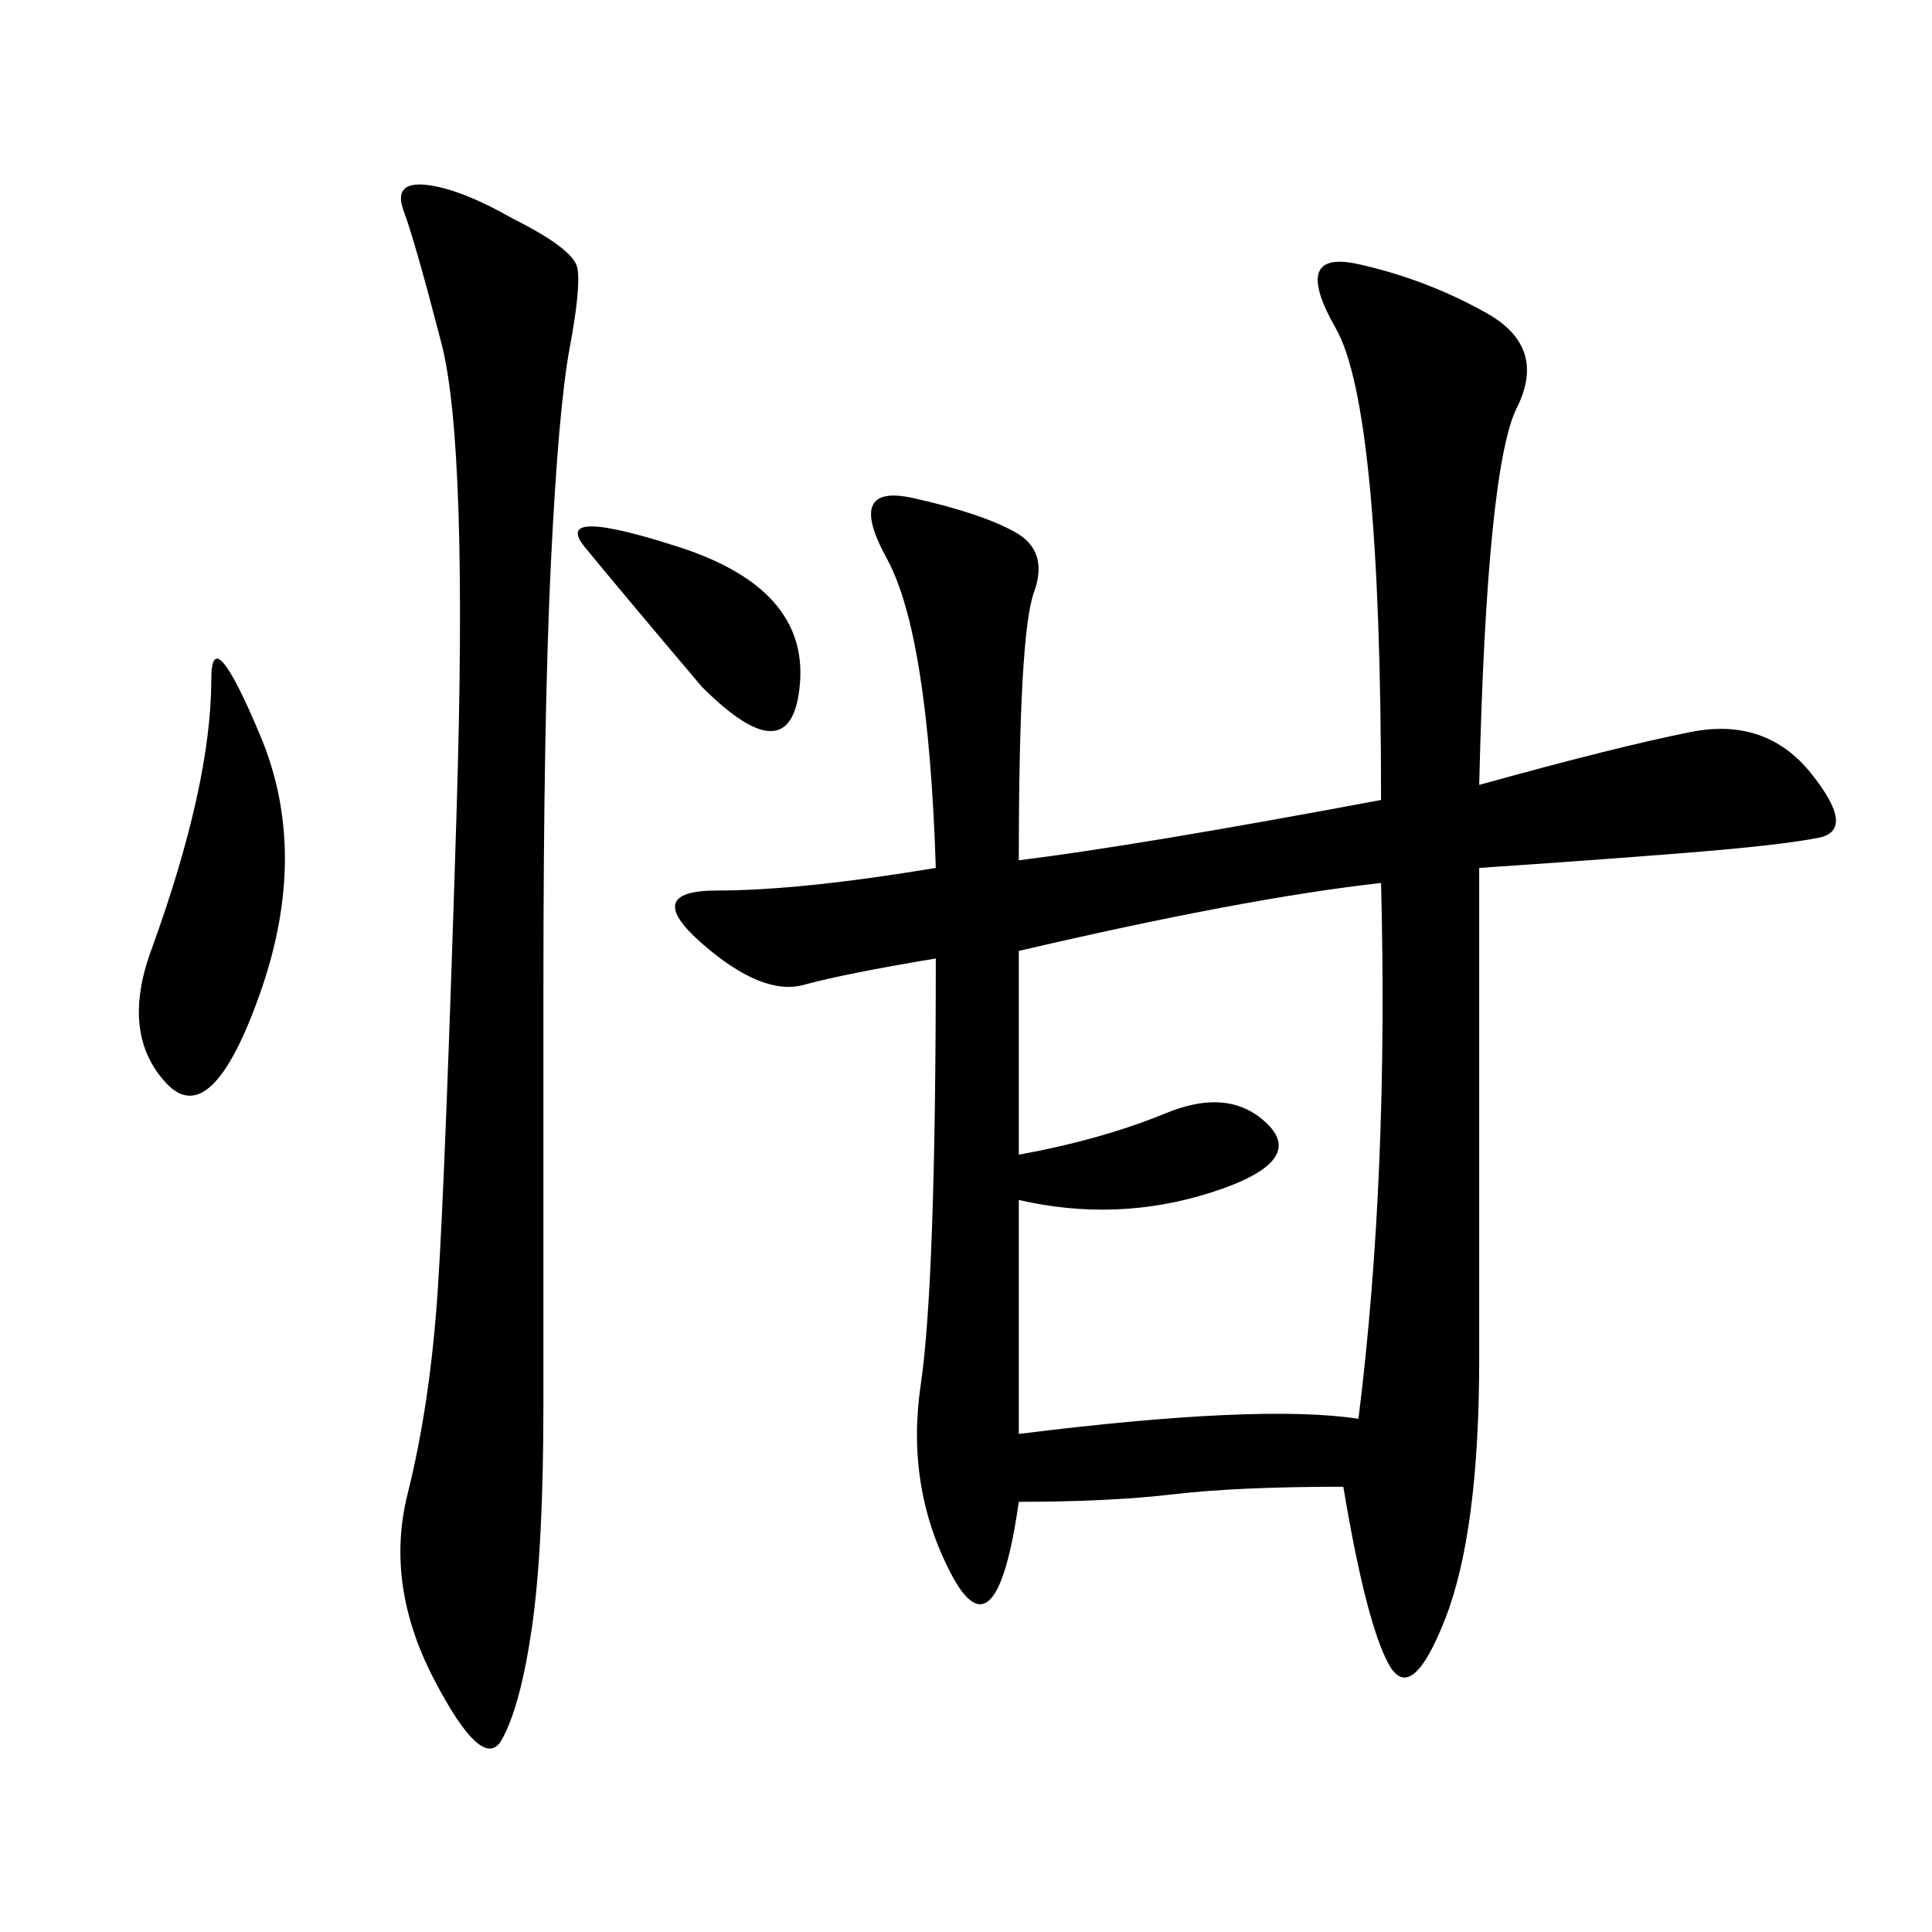 <svg xmlns="http://www.w3.org/2000/svg" xmlns:xlink="http://www.w3.org/1999/xlink" width="300" height="300"><path d="M229.69 121.88Q250.78 116.02 262.50 113.67Q274.22 111.33 281.25 120.12Q288.28 128.91 282.42 130.08Q276.56 131.25 261.91 132.42Q247.27 133.59 229.69 134.77L229.69 134.77L229.69 210.94Q229.69 237.89 224.41 251.37Q219.14 264.84 215.63 258.40Q212.11 251.95 208.59 230.86L208.59 230.86Q192.19 230.86 182.23 232.03Q172.27 233.20 158.20 233.20L158.20 233.20Q154.69 257.81 147.66 244.34Q140.63 230.86 142.97 215.04Q145.31 199.22 145.31 148.83L145.31 148.83Q131.25 151.17 124.80 152.93Q118.36 154.69 108.98 146.48Q99.61 138.28 111.33 138.28L111.33 138.28Q124.22 138.28 145.31 134.77L145.31 134.77Q144.14 98.44 137.70 86.72Q131.25 75 141.80 77.34Q152.34 79.69 157.62 82.62Q162.89 85.55 160.55 91.99Q158.20 98.44 158.20 133.59L158.20 133.59Q176.95 131.25 214.45 124.22L214.45 124.22Q214.45 63.28 207.42 50.98Q200.39 38.67 210.94 41.02Q221.48 43.36 230.86 48.63Q240.23 53.91 235.55 63.28Q230.86 72.66 229.69 121.88L229.69 121.88ZM158.20 179.30Q171.09 176.95 181.05 172.85Q191.02 168.75 196.88 174.61Q202.73 180.47 188.09 185.16Q173.44 189.84 158.20 186.33L158.20 186.33L158.20 222.66Q195.70 217.97 210.94 220.31L210.94 220.31Q215.63 182.81 214.45 137.11L214.45 137.11Q193.36 139.45 158.20 147.66L158.20 147.66L158.20 179.30ZM79.69 33.98Q89.06 38.67 89.65 41.60Q90.23 44.53 88.48 53.91Q86.72 63.28 85.55 87.30Q84.38 111.33 84.38 153.52L84.38 153.52L84.38 217.97Q84.38 240.23 82.62 252.54Q80.86 264.84 77.93 270.12Q75 275.39 67.38 260.74Q59.77 246.09 63.28 232.03Q66.80 217.97 67.97 200.39Q69.14 182.81 70.90 125.98Q72.66 69.14 68.55 53.32Q64.45 37.50 62.70 32.81Q60.94 28.13 66.21 28.71Q71.48 29.30 79.69 33.98L79.69 33.98ZM30.47 124.22Q32.81 113.67 32.81 105.47L32.81 105.47Q32.81 96.09 40.43 114.26Q48.05 132.42 40.43 154.10Q32.81 175.78 25.78 168.16Q18.75 160.55 23.44 147.66Q28.13 134.77 30.47 124.22L30.47 124.22ZM108.98 106.64Q96.09 91.41 90.82 84.96Q85.55 78.52 105.47 84.96Q125.39 91.41 124.22 106.05Q123.05 120.70 108.98 106.64L108.98 106.64Z"/></svg>
